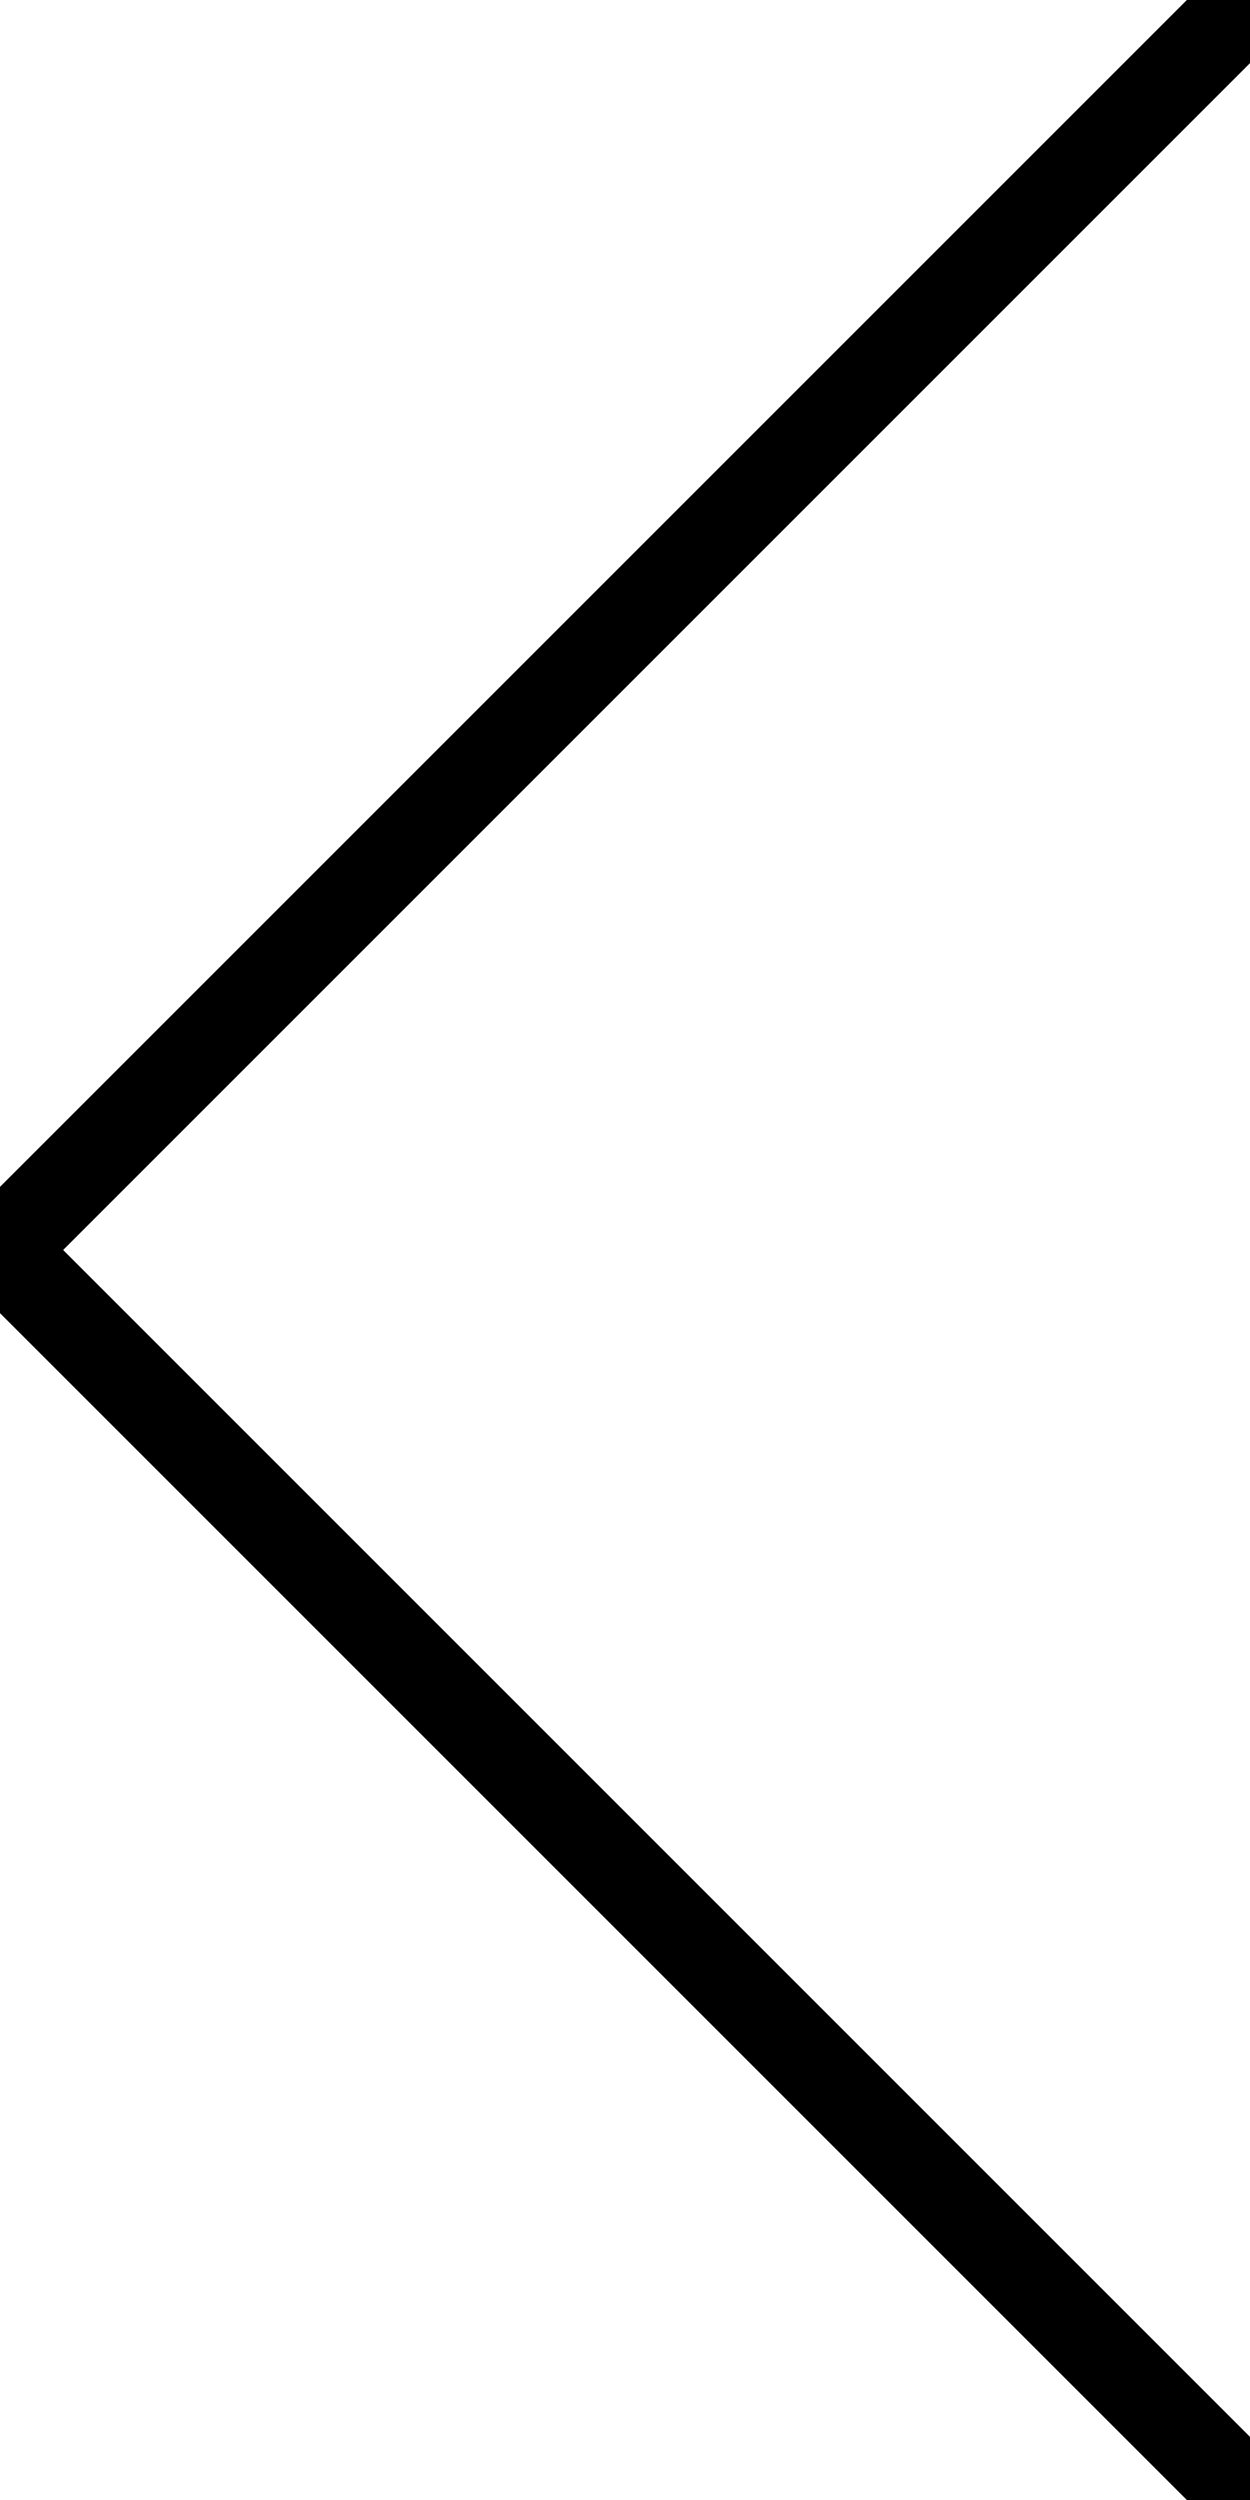 <svg version="1.1" xmlns="http://www.w3.org/2000/svg" xmlns:xlink="http://www.w3.org/1999/xlink" x="0px" y="0px"
	 width="14px" height="28px" viewBox="8.589 -9.5 14 28" enable-background="new 8.589 -9.5 14 28" xml:space="preserve">
<polyline fill="none" stroke="#000000" stroke-miterlimit="10" points="22.589,18.5 8.589,4.5 22.589,-9.5 "/>
</svg>
